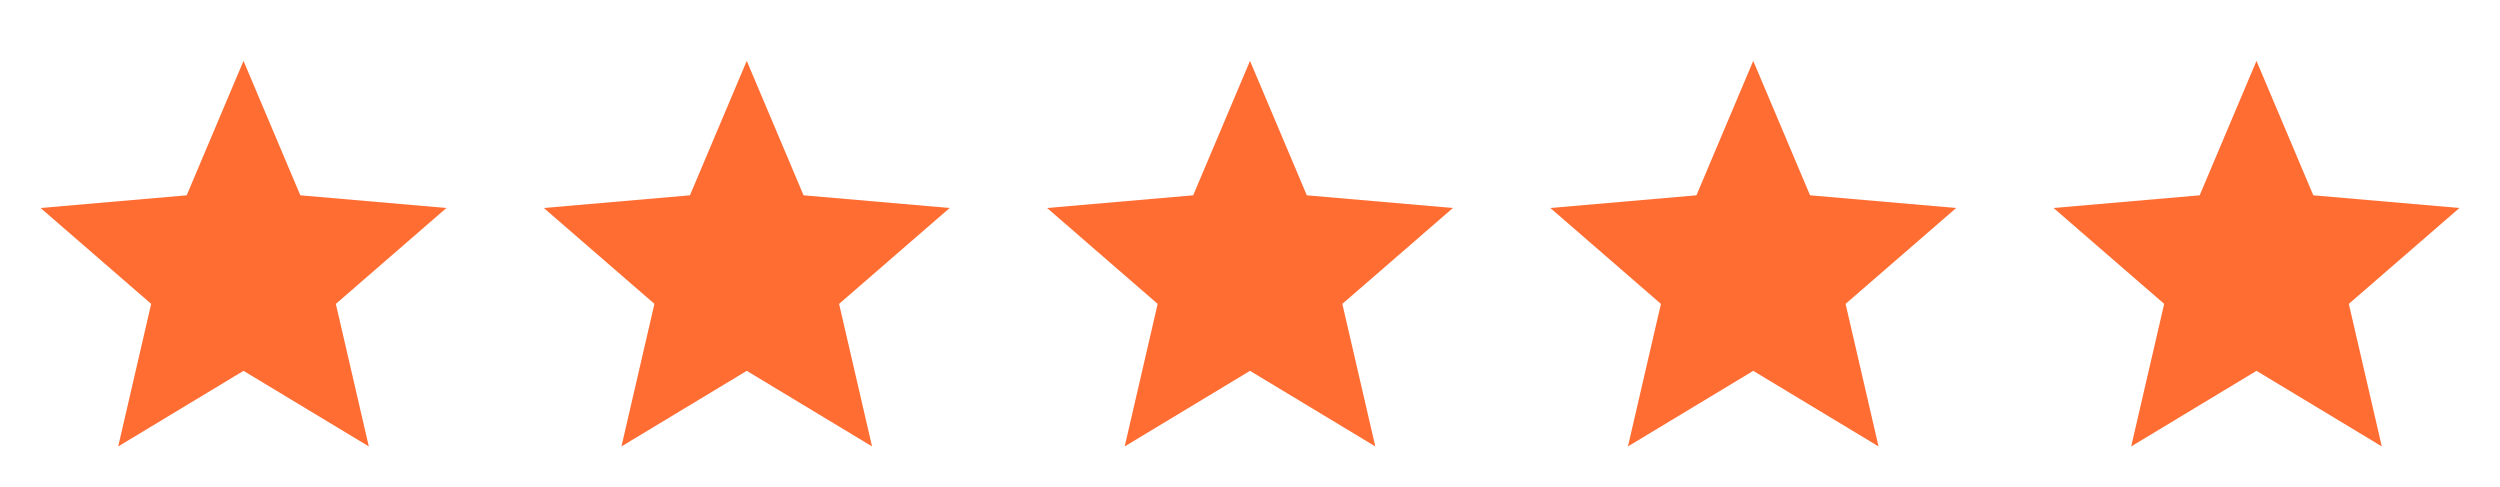 <svg xmlns="http://www.w3.org/2000/svg" width="154" height="30" viewBox="0 0 154 30" fill="none"><path d="M7.281 27.5L9.312 18.719L2.5 12.812L11.5 12.031L15 3.75L18.5 12.031L27.5 12.812L20.688 18.719L22.719 27.5L15 22.844L7.281 27.5Z" fill="#FF6D33"></path><path d="M38.281 27.5L40.312 18.719L33.5 12.812L42.5 12.031L46 3.75L49.5 12.031L58.5 12.812L51.688 18.719L53.719 27.5L46 22.844L38.281 27.5Z" fill="#FF6D33"></path><path d="M69.281 27.5L71.312 18.719L64.5 12.812L73.5 12.031L77 3.75L80.5 12.031L89.5 12.812L82.688 18.719L84.719 27.5L77 22.844L69.281 27.5Z" fill="#FF6D33"></path><path d="M100.281 27.5L102.313 18.719L95.5 12.812L104.5 12.031L108 3.75L111.5 12.031L120.5 12.812L113.688 18.719L115.719 27.5L108 22.844L100.281 27.5Z" fill="#FF6D33"></path><path d="M131.281 27.5L133.313 18.719L126.5 12.812L135.5 12.031L139 3.75L142.5 12.031L151.5 12.812L144.688 18.719L146.719 27.5L139 22.844L131.281 27.5Z" fill="#FF6D33"></path></svg>
